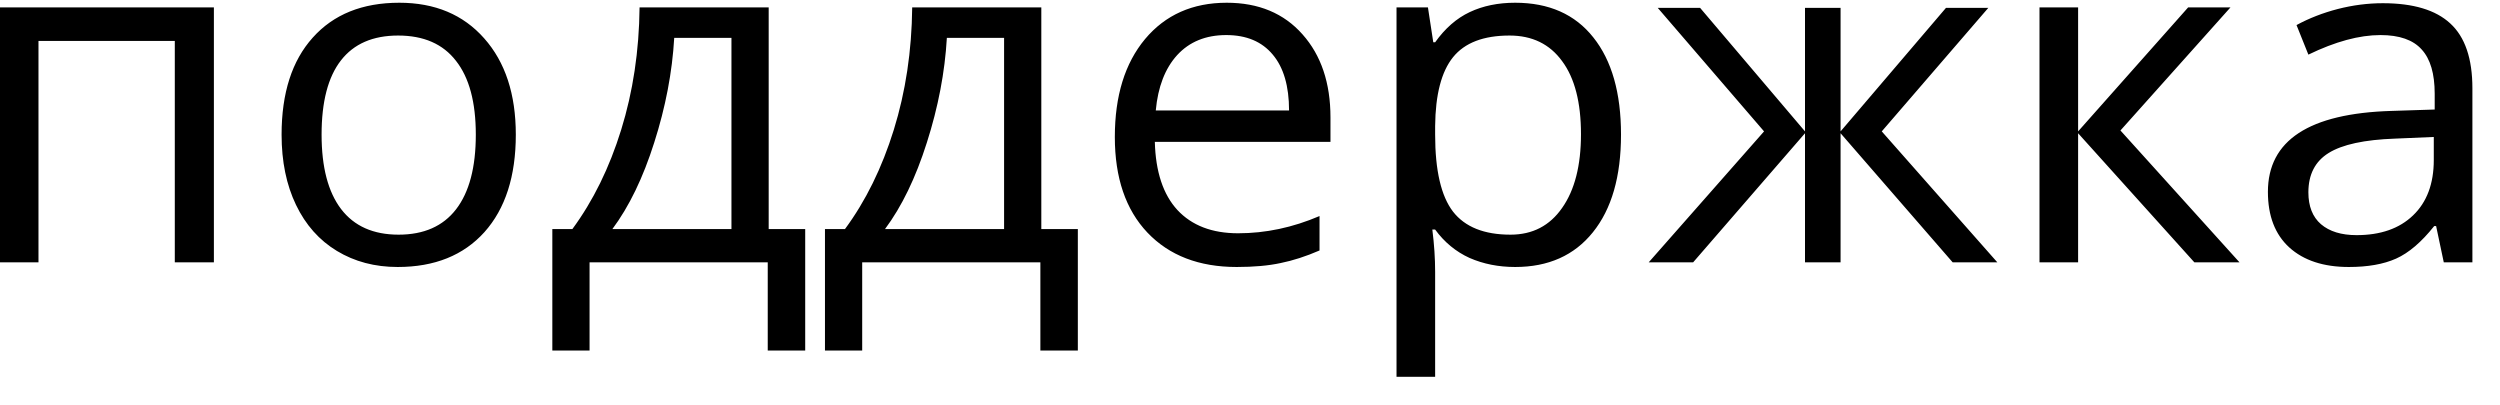<?xml version="1.0" encoding="UTF-8"?> <svg xmlns="http://www.w3.org/2000/svg" width="74" height="12" viewBox="0 0 74 12" fill="none"><path d="M1.139 7.766H-0.004V0.219H6.331V7.766H5.174V1.211H1.139V7.766ZM15.268 3.985C15.268 5.216 14.959 6.177 14.339 6.871C13.719 7.559 12.863 7.903 11.771 7.903C11.096 7.903 10.497 7.745 9.973 7.428C9.45 7.112 9.046 6.657 8.762 6.065C8.477 5.473 8.335 4.78 8.335 3.985C8.335 2.755 8.642 1.798 9.257 1.114C9.872 0.426 10.726 0.081 11.819 0.081C12.874 0.081 13.712 0.433 14.332 1.135C14.956 1.837 15.268 2.787 15.268 3.985ZM9.519 3.985C9.519 4.949 9.712 5.684 10.097 6.189C10.483 6.694 11.05 6.946 11.798 6.946C12.546 6.946 13.113 6.696 13.499 6.196C13.889 5.691 14.084 4.954 14.084 3.985C14.084 3.026 13.889 2.299 13.499 1.803C13.113 1.302 12.542 1.052 11.784 1.052C11.036 1.052 10.472 1.298 10.091 1.789C9.709 2.28 9.519 3.012 9.519 3.985ZM23.834 10.375H22.725V7.766H17.451V10.375H16.349V6.781H16.942C17.557 5.946 18.039 4.966 18.387 3.841C18.736 2.716 18.918 1.509 18.931 0.219H22.753V6.781H23.834V10.375ZM21.651 6.781V1.121H19.957C19.898 2.14 19.7 3.173 19.365 4.22C19.035 5.262 18.622 6.115 18.126 6.781H21.651ZM31.904 10.375H30.795V7.766H25.521V10.375H24.419V6.781H25.011C25.627 5.946 26.108 4.966 26.457 3.841C26.806 2.716 26.988 1.509 27.001 0.219H30.823V6.781H31.904V10.375ZM29.721 6.781V1.121H28.027C27.968 2.14 27.77 3.173 27.435 4.22C27.105 5.262 26.692 6.115 26.196 6.781H29.721ZM36.607 7.903C35.491 7.903 34.61 7.564 33.963 6.884C33.32 6.205 32.999 5.262 32.999 4.054C32.999 2.838 33.297 1.872 33.894 1.156C34.495 0.439 35.301 0.081 36.311 0.081C37.256 0.081 38.004 0.394 38.555 1.018C39.106 1.637 39.382 2.457 39.382 3.476V4.199H34.183C34.206 5.085 34.429 5.757 34.851 6.216C35.278 6.675 35.877 6.905 36.648 6.905C37.461 6.905 38.264 6.735 39.058 6.395V7.414C38.654 7.589 38.271 7.713 37.908 7.786C37.55 7.864 37.116 7.903 36.607 7.903ZM36.297 1.038C35.691 1.038 35.207 1.236 34.844 1.631C34.486 2.025 34.275 2.572 34.211 3.269H38.156C38.156 2.549 37.995 1.998 37.674 1.617C37.353 1.231 36.894 1.038 36.297 1.038ZM44.849 7.903C44.358 7.903 43.908 7.814 43.499 7.635C43.095 7.451 42.755 7.171 42.48 6.795H42.397C42.453 7.235 42.48 7.653 42.48 8.048V11.153H41.337V0.219H42.267L42.425 1.252H42.48C42.774 0.839 43.116 0.54 43.506 0.357C43.896 0.173 44.344 0.081 44.849 0.081C45.849 0.081 46.62 0.423 47.162 1.107C47.709 1.791 47.982 2.751 47.982 3.985C47.982 5.225 47.704 6.189 47.148 6.877C46.598 7.561 45.831 7.903 44.849 7.903ZM44.683 1.052C43.912 1.052 43.355 1.266 43.01 1.693C42.666 2.119 42.489 2.799 42.48 3.731V3.985C42.48 5.046 42.657 5.806 43.01 6.265C43.364 6.719 43.931 6.946 44.711 6.946C45.363 6.946 45.872 6.682 46.239 6.154C46.611 5.627 46.797 4.899 46.797 3.972C46.797 3.031 46.611 2.31 46.239 1.81C45.872 1.305 45.354 1.052 44.683 1.052ZM53.428 0.233H54.481V3.889L57.601 0.233H58.854L55.7 3.889L59.122 7.766H57.8L54.481 3.944V7.766H53.428V3.944L50.116 7.766H48.801L52.216 3.889L49.069 0.233H50.323L53.428 3.889V0.233ZM64.769 0.219H66.022L62.765 3.862L66.29 7.766H64.954L61.512 3.944V7.766H60.369V0.219H61.512V3.889L64.769 0.219ZM72.336 7.766L72.109 6.691H72.053C71.677 7.164 71.301 7.486 70.924 7.655C70.552 7.821 70.087 7.903 69.526 7.903C68.778 7.903 68.191 7.711 67.764 7.325C67.341 6.939 67.13 6.391 67.13 5.679C67.13 4.155 68.349 3.357 70.787 3.283L72.067 3.242V2.774C72.067 2.181 71.939 1.745 71.682 1.465C71.429 1.181 71.023 1.038 70.463 1.038C69.834 1.038 69.123 1.231 68.328 1.617L67.977 0.742C68.349 0.54 68.755 0.382 69.196 0.267C69.641 0.153 70.087 0.095 70.532 0.095C71.431 0.095 72.097 0.295 72.528 0.694C72.965 1.094 73.183 1.734 73.183 2.615V7.766H72.336ZM69.754 6.96C70.465 6.96 71.023 6.765 71.427 6.375C71.835 5.985 72.04 5.438 72.04 4.736V4.054L70.897 4.103C69.988 4.135 69.331 4.277 68.927 4.529C68.528 4.777 68.328 5.165 68.328 5.693C68.328 6.106 68.452 6.421 68.7 6.636C68.953 6.852 69.304 6.96 69.754 6.96Z" fill="black"></path></svg> 